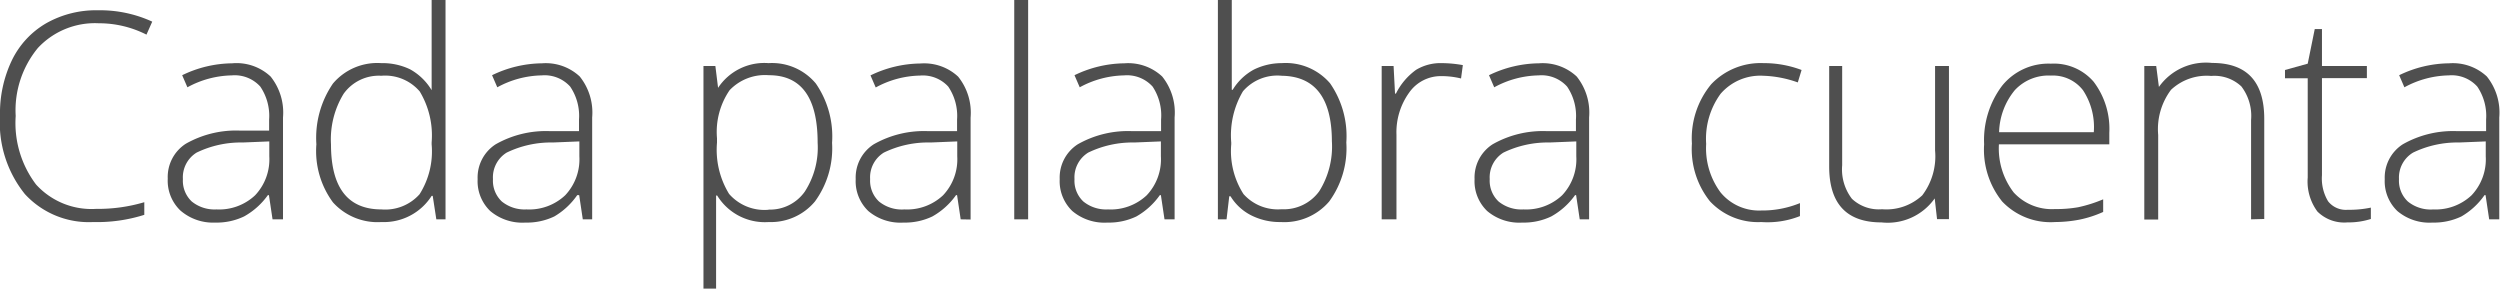 <svg xmlns="http://www.w3.org/2000/svg" width="138.6" height="16" viewBox="0 0 138.6 16">
  <defs>
    <style>
      .cls-1 {
        fill: #4f4f4f;
      }
    </style>
  </defs>
  <title>subline-es</title>
  <g id="Ebene_2" data-name="Ebene 2">
    <g id="Ebene_2-2" data-name="Ebene 2">
      <g>
        <path class="cls-1" d="M5.48,1.29A4.32,4.32,0,0,0,2.1,2.66,5.43,5.43,0,0,0,.87,6.43,5.64,5.64,0,0,0,2,10.23a4.15,4.15,0,0,0,3.33,1.35A9,9,0,0,0,8,11.21v.7a8.62,8.62,0,0,1-2.83.4,4.81,4.81,0,0,1-3.79-1.55A6.31,6.31,0,0,1,0,6.41,6.81,6.81,0,0,1,.66,3.34a4.78,4.78,0,0,1,1.9-2.05A5.61,5.61,0,0,1,5.44.57a6.92,6.92,0,0,1,3,.63l-.32.72A5.8,5.8,0,0,0,5.48,1.29Z"/>
        <path class="cls-1" d="M15.11,12.16l-.2-1.34h-.06A4,4,0,0,1,13.53,12a3.52,3.52,0,0,1-1.6.34A2.76,2.76,0,0,1,10,11.67,2.29,2.29,0,0,1,9.3,9.9a2.19,2.19,0,0,1,1-1.93,5.63,5.63,0,0,1,3-.73l1.62,0V6.63a2.89,2.89,0,0,0-.49-1.83,1.91,1.91,0,0,0-1.59-.62,5.3,5.3,0,0,0-2.45.66l-.29-.67a6.47,6.47,0,0,1,2.77-.66A2.76,2.76,0,0,1,15,4.24a3.19,3.19,0,0,1,.69,2.27v5.65ZM12,11.61a2.91,2.91,0,0,0,2.14-.78,2.9,2.9,0,0,0,.79-2.16V7.84l-1.48.06a5.62,5.62,0,0,0-2.55.56,1.61,1.61,0,0,0-.76,1.47,1.58,1.58,0,0,0,.49,1.24A2,2,0,0,0,12,11.61Z"/>
        <path class="cls-1" d="M21.14,3.5a3.53,3.53,0,0,1,1.59.34A3.19,3.19,0,0,1,23.93,5h0q0-1,0-1.93V0h.77V12.16h-.51l-.2-1.3h-.06a3.14,3.14,0,0,1-2.78,1.45,3.33,3.33,0,0,1-2.69-1.09A4.79,4.79,0,0,1,17.54,8a5.32,5.32,0,0,1,.92-3.37A3.22,3.22,0,0,1,21.14,3.5Zm0,.7a2.4,2.4,0,0,0-2.09,1A4.84,4.84,0,0,0,18.35,8q0,3.61,2.8,3.61a2.55,2.55,0,0,0,2.11-.84A4.44,4.44,0,0,0,23.93,8V7.9a4.73,4.73,0,0,0-.66-2.83A2.52,2.52,0,0,0,21.14,4.2Z"/>
        <path class="cls-1" d="M32.31,12.16l-.2-1.34H32A4,4,0,0,1,30.73,12a3.52,3.52,0,0,1-1.6.34,2.76,2.76,0,0,1-1.95-.64,2.29,2.29,0,0,1-.7-1.77,2.19,2.19,0,0,1,1-1.93,5.63,5.63,0,0,1,3-.73l1.62,0V6.63a2.89,2.89,0,0,0-.49-1.83,1.91,1.91,0,0,0-1.59-.62,5.3,5.3,0,0,0-2.45.66l-.29-.67a6.47,6.47,0,0,1,2.77-.66,2.76,2.76,0,0,1,2.09.73,3.19,3.19,0,0,1,.69,2.27v5.65Zm-3.12-.55a2.91,2.91,0,0,0,2.14-.78,2.9,2.9,0,0,0,.79-2.16V7.84l-1.48.06a5.62,5.62,0,0,0-2.55.56,1.61,1.61,0,0,0-.76,1.47,1.58,1.58,0,0,0,.49,1.24A2,2,0,0,0,29.18,11.61Z"/>
        <path class="cls-1" d="M42.62,12.31a3.1,3.1,0,0,1-2.86-1.47H39.7l0,.66q0,.58,0,1.27V16H39V3.66h.66l.15,1.21h0a3.07,3.07,0,0,1,2.8-1.37,3.16,3.16,0,0,1,2.62,1.13,5.17,5.17,0,0,1,.9,3.29,5,5,0,0,1-.95,3.25A3.18,3.18,0,0,1,42.62,12.31Zm0-.69a2.36,2.36,0,0,0,2-1,4.49,4.49,0,0,0,.71-2.71q0-3.74-2.7-3.74A2.71,2.71,0,0,0,40.45,5a4.09,4.09,0,0,0-.7,2.66v.25a4.68,4.68,0,0,0,.67,2.84A2.6,2.6,0,0,0,42.6,11.63Z"/>
        <path class="cls-1" d="M53.26,12.16l-.2-1.34H53A4,4,0,0,1,51.69,12a3.52,3.52,0,0,1-1.6.34,2.76,2.76,0,0,1-1.95-.64,2.29,2.29,0,0,1-.7-1.77,2.19,2.19,0,0,1,1-1.93,5.63,5.63,0,0,1,3-.73l1.62,0V6.63a2.89,2.89,0,0,0-.49-1.83A1.91,1.91,0,0,0,51,4.19a5.3,5.3,0,0,0-2.45.66l-.29-.67a6.47,6.47,0,0,1,2.77-.66,2.76,2.76,0,0,1,2.09.73,3.19,3.19,0,0,1,.69,2.27v5.65Zm-3.12-.55a2.91,2.91,0,0,0,2.14-.78,2.9,2.9,0,0,0,.79-2.16V7.84l-1.48.06A5.62,5.62,0,0,0,49,8.46a1.61,1.61,0,0,0-.76,1.47,1.58,1.58,0,0,0,.49,1.24A2,2,0,0,0,50.14,11.61Z"/>
        <path class="cls-1" d="M57,12.16h-.77V0H57Z"/>
        <path class="cls-1" d="M64.56,12.16l-.2-1.34H64.3A4,4,0,0,1,63,12a3.52,3.52,0,0,1-1.6.34,2.76,2.76,0,0,1-1.95-.64,2.29,2.29,0,0,1-.7-1.77,2.19,2.19,0,0,1,1-1.93,5.63,5.63,0,0,1,3-.73l1.62,0V6.63A2.89,2.89,0,0,0,63.9,4.8a1.91,1.91,0,0,0-1.59-.62,5.31,5.31,0,0,0-2.45.66l-.29-.67a6.47,6.47,0,0,1,2.77-.66,2.76,2.76,0,0,1,2.09.73,3.19,3.19,0,0,1,.69,2.27v5.65Zm-3.13-.55a2.91,2.91,0,0,0,2.14-.78,2.9,2.9,0,0,0,.79-2.16V7.84l-1.48.06a5.62,5.62,0,0,0-2.55.56,1.61,1.61,0,0,0-.76,1.47,1.58,1.58,0,0,0,.49,1.24A2,2,0,0,0,61.43,11.61Z"/>
        <path class="cls-1" d="M71.06,3.5a3.24,3.24,0,0,1,2.68,1.12,5.13,5.13,0,0,1,.9,3.28,5,5,0,0,1-.95,3.27A3.27,3.27,0,0,1,71,12.31a3.51,3.51,0,0,1-1.63-.37,2.85,2.85,0,0,1-1.15-1.06h-.07L68,12.16h-.48V0h.77V3.05q0,.69,0,1.27l0,.66h.05a3.1,3.1,0,0,1,1.17-1.12A3.5,3.5,0,0,1,71.06,3.5Zm0,.7a2.52,2.52,0,0,0-2.15.86,4.79,4.79,0,0,0-.65,2.84V8a4.41,4.41,0,0,0,.68,2.76,2.55,2.55,0,0,0,2.11.84,2.42,2.42,0,0,0,2.09-1,4.67,4.67,0,0,0,.7-2.77Q73.83,4.2,71,4.2Z"/>
        <path class="cls-1" d="M79.94,3.5a6.7,6.7,0,0,1,1.16.11L81,4.35a4.56,4.56,0,0,0-1.1-.13,2.14,2.14,0,0,0-1.78.92,3.76,3.76,0,0,0-.7,2.33v4.69H76.6V3.66h.66l.08,1.53h.05a3.6,3.6,0,0,1,1.12-1.32A2.62,2.62,0,0,1,79.94,3.5Z"/>
        <path class="cls-1" d="M87.58,12.16l-.2-1.34h-.06A4,4,0,0,1,86,12a3.52,3.52,0,0,1-1.6.34,2.76,2.76,0,0,1-1.95-.64,2.29,2.29,0,0,1-.7-1.77,2.19,2.19,0,0,1,1-1.93,5.63,5.63,0,0,1,3-.73l1.62,0V6.63a2.89,2.89,0,0,0-.49-1.83,1.91,1.91,0,0,0-1.59-.62,5.3,5.3,0,0,0-2.45.66l-.29-.67a6.47,6.47,0,0,1,2.77-.66,2.76,2.76,0,0,1,2.09.73,3.19,3.19,0,0,1,.69,2.27v5.65Zm-3.12-.55a2.91,2.91,0,0,0,2.14-.78,2.9,2.9,0,0,0,.79-2.16V7.84L85.9,7.9a5.62,5.62,0,0,0-2.55.56,1.61,1.61,0,0,0-.76,1.47,1.58,1.58,0,0,0,.49,1.24A2,2,0,0,0,84.46,11.61Z"/>
        <path class="cls-1" d="M97.65,12.31a3.64,3.64,0,0,1-2.85-1.15,4.63,4.63,0,0,1-1-3.2,4.7,4.7,0,0,1,1.07-3.29A3.77,3.77,0,0,1,97.77,3.5a5.9,5.9,0,0,1,2.11.38l-.21.69a6.21,6.21,0,0,0-1.91-.37,2.91,2.91,0,0,0-2.37,1,4.23,4.23,0,0,0-.8,2.78,4.1,4.1,0,0,0,.8,2.69,2.76,2.76,0,0,0,2.25,1,5.52,5.52,0,0,0,2.15-.41v.72A4.87,4.87,0,0,1,97.65,12.31Z"/>
        <path class="cls-1" d="M102.13,3.66v5.5a2.68,2.68,0,0,0,.54,1.86,2.17,2.17,0,0,0,1.67.58,2.92,2.92,0,0,0,2.23-.77,3.58,3.58,0,0,0,.71-2.49V3.66h.77v8.49h-.66L107.26,11h0a3.19,3.19,0,0,1-2.95,1.33q-2.9,0-2.9-3.1V3.66Z"/>
        <path class="cls-1" d="M113.93,12.31A3.7,3.7,0,0,1,111,11.17,4.58,4.58,0,0,1,110,8a5,5,0,0,1,1-3.25,3.3,3.3,0,0,1,2.7-1.22,2.91,2.91,0,0,1,2.37,1,4.32,4.32,0,0,1,.87,2.84V8h-6.12a4,4,0,0,0,.82,2.67,2.87,2.87,0,0,0,2.29.92,7,7,0,0,0,1.28-.1,7.69,7.69,0,0,0,1.39-.44v.7a6.17,6.17,0,0,1-1.33.43A7.4,7.4,0,0,1,113.93,12.31Zm-.23-8.12a2.55,2.55,0,0,0-2,.81,3.81,3.81,0,0,0-.87,2.33h5.25A3.71,3.71,0,0,0,115.48,5,2.11,2.11,0,0,0,113.7,4.19Z"/>
        <path class="cls-1" d="M124.8,12.16V6.65a2.69,2.69,0,0,0-.54-1.86,2.18,2.18,0,0,0-1.67-.58,2.89,2.89,0,0,0-2.23.77,3.63,3.63,0,0,0-.71,2.5v4.69h-.77V3.66h.66l.15,1.16h0a3.19,3.19,0,0,1,2.95-1.33q2.89,0,2.89,3.1v5.55Z"/>
        <path class="cls-1" d="M130.16,11.63a5.76,5.76,0,0,0,1.28-.12v.63a4.1,4.1,0,0,1-1.3.19,2.11,2.11,0,0,1-1.66-.6,2.79,2.79,0,0,1-.54-1.89V4.34h-1.26V3.88l1.26-.35.39-1.92h.4V3.66h2.49v.67h-2.49V9.71a2.45,2.45,0,0,0,.34,1.45A1.25,1.25,0,0,0,130.16,11.63Z"/>
        <path class="cls-1" d="M138,12.16l-.2-1.34h-.06A4,4,0,0,1,136.46,12a3.52,3.52,0,0,1-1.6.34,2.76,2.76,0,0,1-1.95-.64,2.29,2.29,0,0,1-.7-1.77,2.19,2.19,0,0,1,1-1.93,5.63,5.63,0,0,1,3-.73l1.62,0V6.63a2.89,2.89,0,0,0-.49-1.83,1.91,1.91,0,0,0-1.59-.62,5.31,5.31,0,0,0-2.45.66l-.29-.67a6.47,6.47,0,0,1,2.77-.66,2.76,2.76,0,0,1,2.09.73,3.19,3.19,0,0,1,.69,2.27v5.65Zm-3.12-.55a2.91,2.91,0,0,0,2.14-.78,2.9,2.9,0,0,0,.79-2.16V7.84l-1.48.06a5.62,5.62,0,0,0-2.55.56A1.61,1.61,0,0,0,133,9.93a1.58,1.58,0,0,0,.49,1.24A2,2,0,0,0,134.91,11.61Z"/>
      </g>
    </g>
  </g>
</svg>
